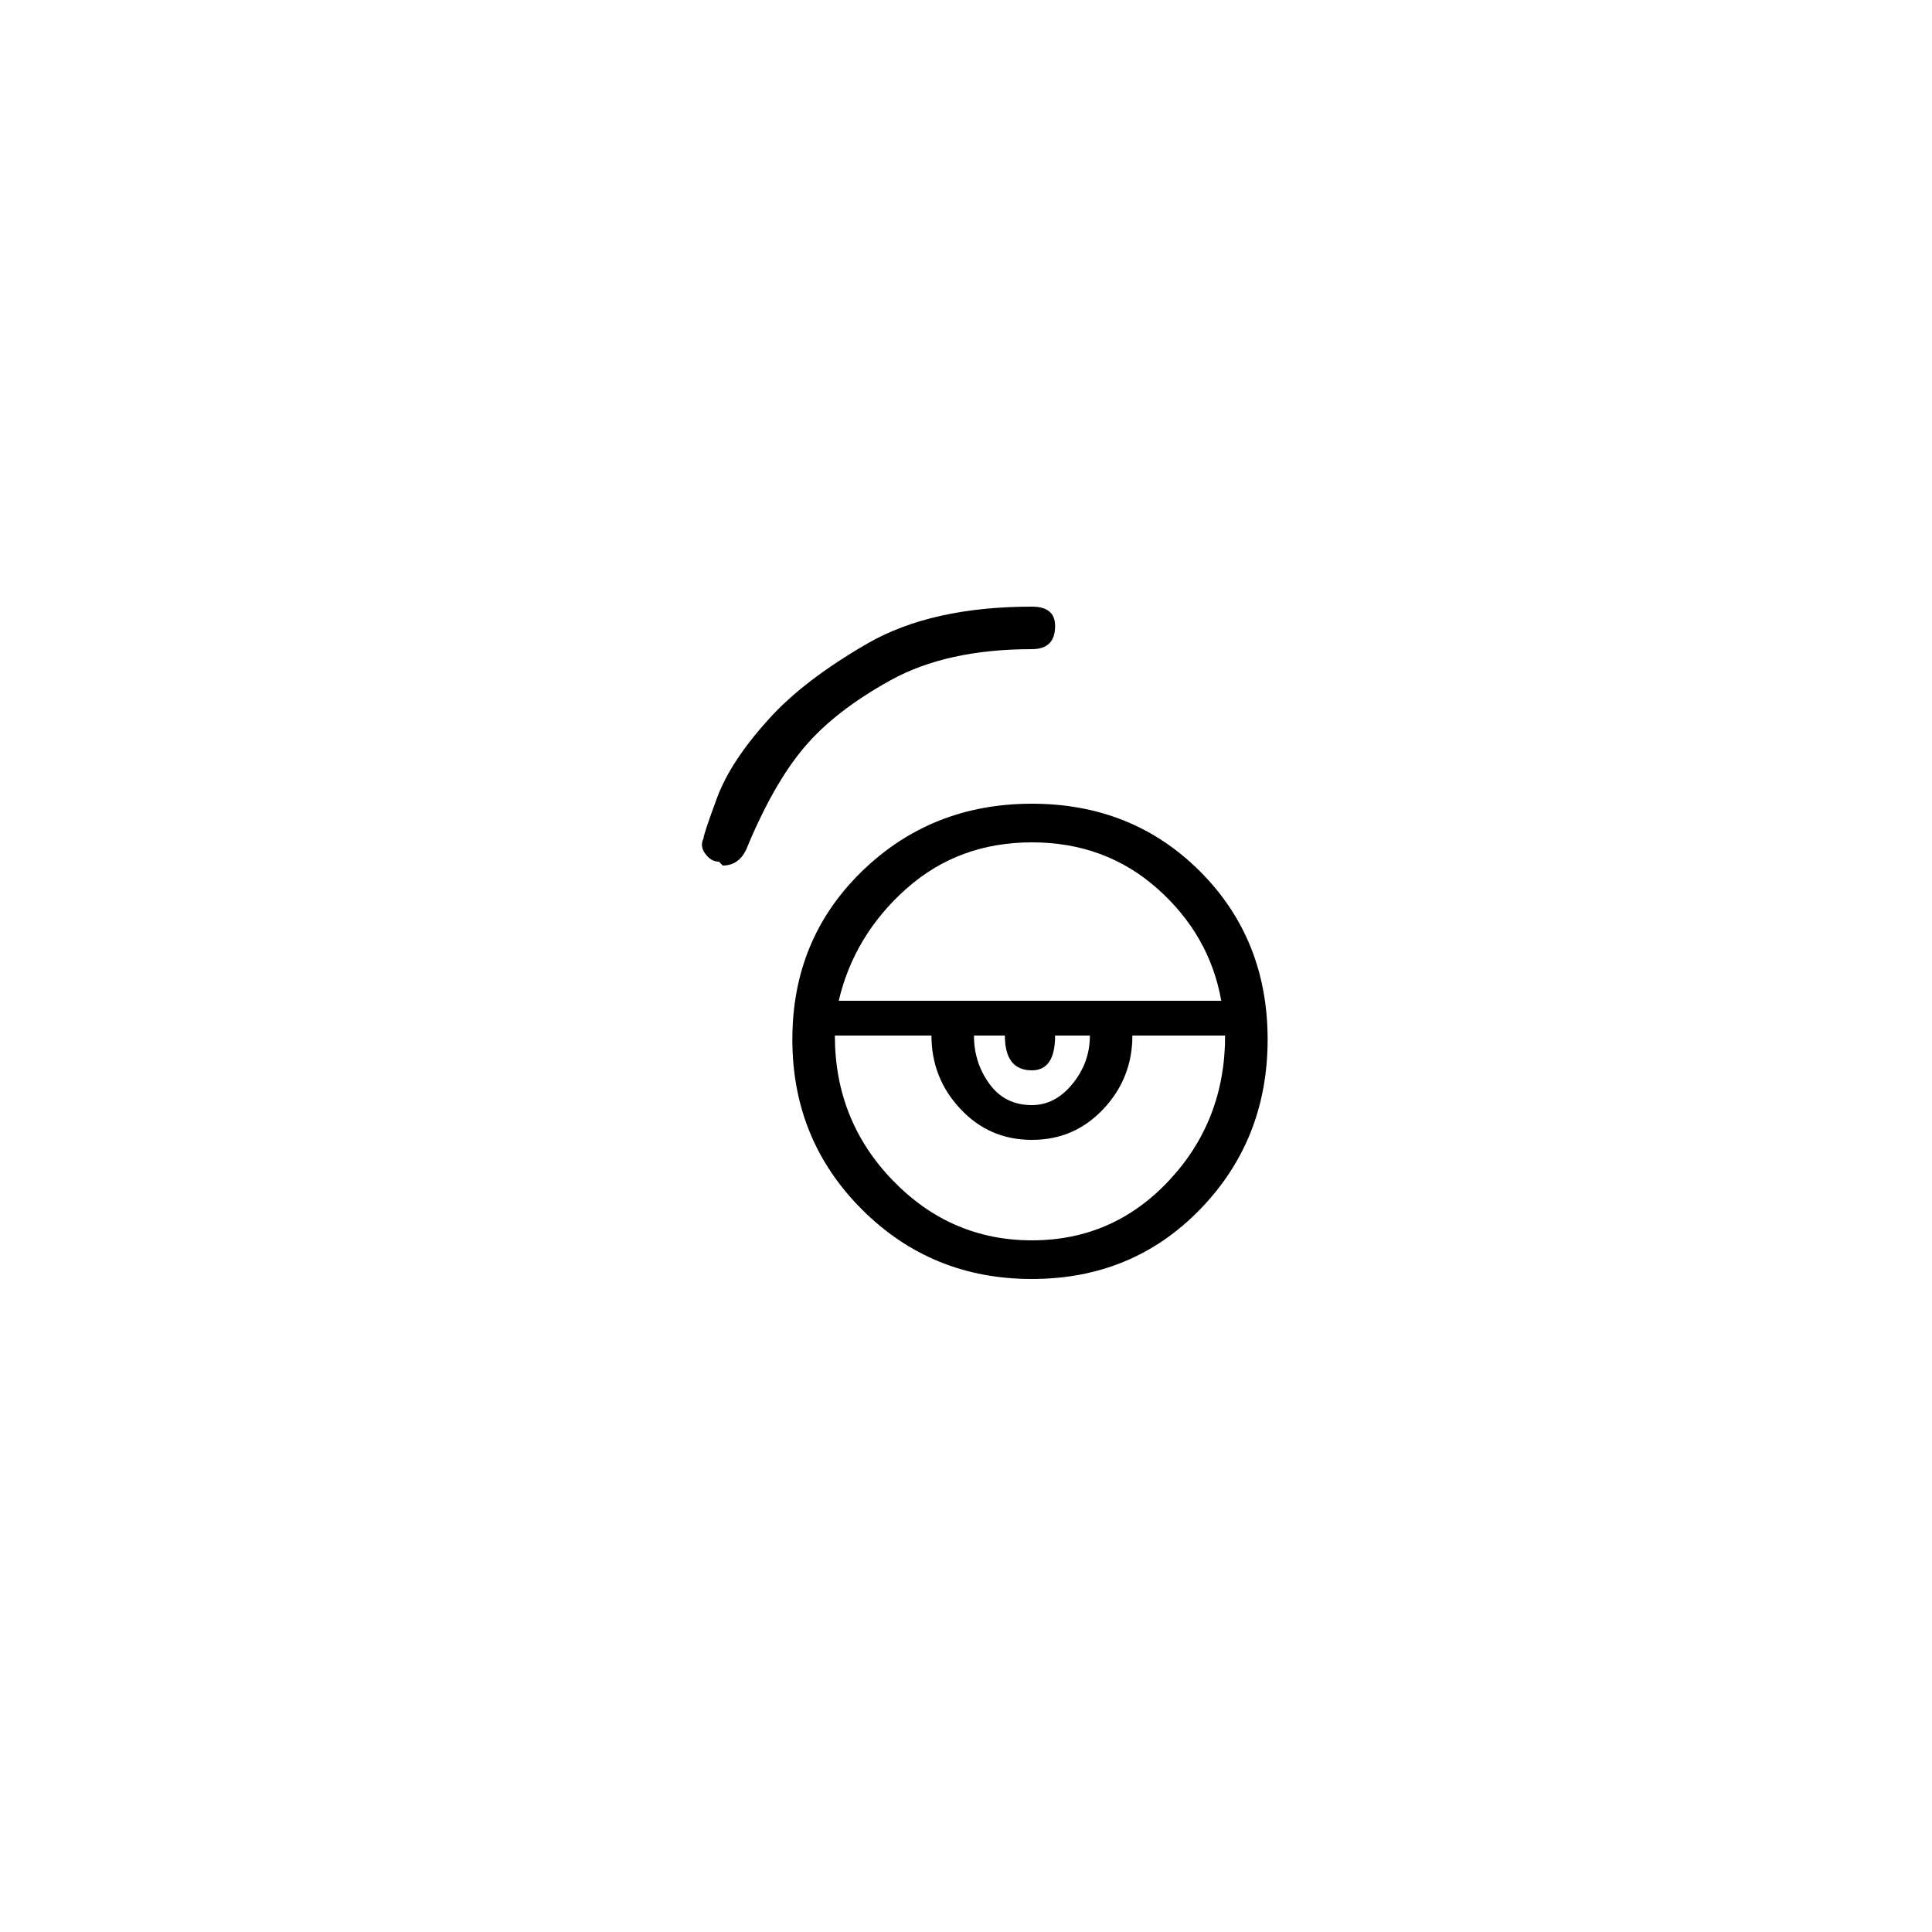 <?xml version="1.0" encoding="utf-8"?>
<!-- Generator: Adobe Illustrator 25.3.1, SVG Export Plug-In . SVG Version: 6.00 Build 0)  -->
<svg version="1.1" id="Capa_1" xmlns="http://www.w3.org/2000/svg" xmlns:xlink="http://www.w3.org/1999/xlink" x="0px" y="0px"
	 viewBox="0 0 250 250" style="enable-background:new 0 0 250 250;" xml:space="preserve">
<style type="text/css">
	.st0{fill:#F70606;}
</style>
<path d="M91.03,108.5c0-0.33,0.58-2.08,1.75-5.25c1.17-3.16,3.41-6.58,6.75-10.25c3-3.33,7.25-6.58,12.75-9.75
	c5.5-3.16,12.58-4.75,21.25-4.75c2,0,3,0.84,3,2.5c0,2-1,3-3,3c-7.34,0-13.42,1.34-18.25,4c-4.84,2.67-8.59,5.59-11.25,8.75
	c-2.67,3.17-5.17,7.59-7.5,13.25c-0.67,1.34-1.67,2-3,2l-0.5-0.5c-0.67,0-1.25-0.33-1.75-1C90.78,109.84,90.7,109.17,91.03,108.5z
	 M133.53,104c8.66,0,15.91,2.92,21.75,8.75c5.83,5.84,8.75,13.09,8.75,21.75c0,8.67-2.92,16-8.75,22c-5.83,6-13.09,9-21.75,9
	c-8.67,0-16-3-22-9c-6-6-9-13.33-9-22c0-8.67,3-15.91,9-21.75C117.53,106.92,124.86,104,133.53,104z M146.53,134
	c0,3.67-1.25,6.84-3.75,9.5c-2.5,2.67-5.59,4-9.25,4c-3.67,0-6.75-1.33-9.25-4c-2.5-2.66-3.75-5.83-3.75-9.5h-12.5
	c0,7.34,2.5,13.59,7.5,18.75c5,5.17,11,7.75,18,7.75c7,0,12.92-2.58,17.75-7.75c4.83-5.16,7.25-11.41,7.25-18.75H146.53z
	 M158.03,129.5c-1-5.66-3.75-10.5-8.25-14.5c-4.5-4-9.92-6-16.25-6c-6.34,0-11.75,2-16.25,6c-4.5,4-7.42,8.84-8.75,14.5H158.03z
	 M136.53,134c0,3-1,4.5-3,4.5c-2.34,0-3.5-1.5-3.5-4.5h-4c0,2.34,0.66,4.42,2,6.25c1.33,1.84,3.16,2.75,5.5,2.75
	c2,0,3.75-0.91,5.25-2.75c1.5-1.83,2.25-3.91,2.25-6.25H136.53z"/>
</svg>
